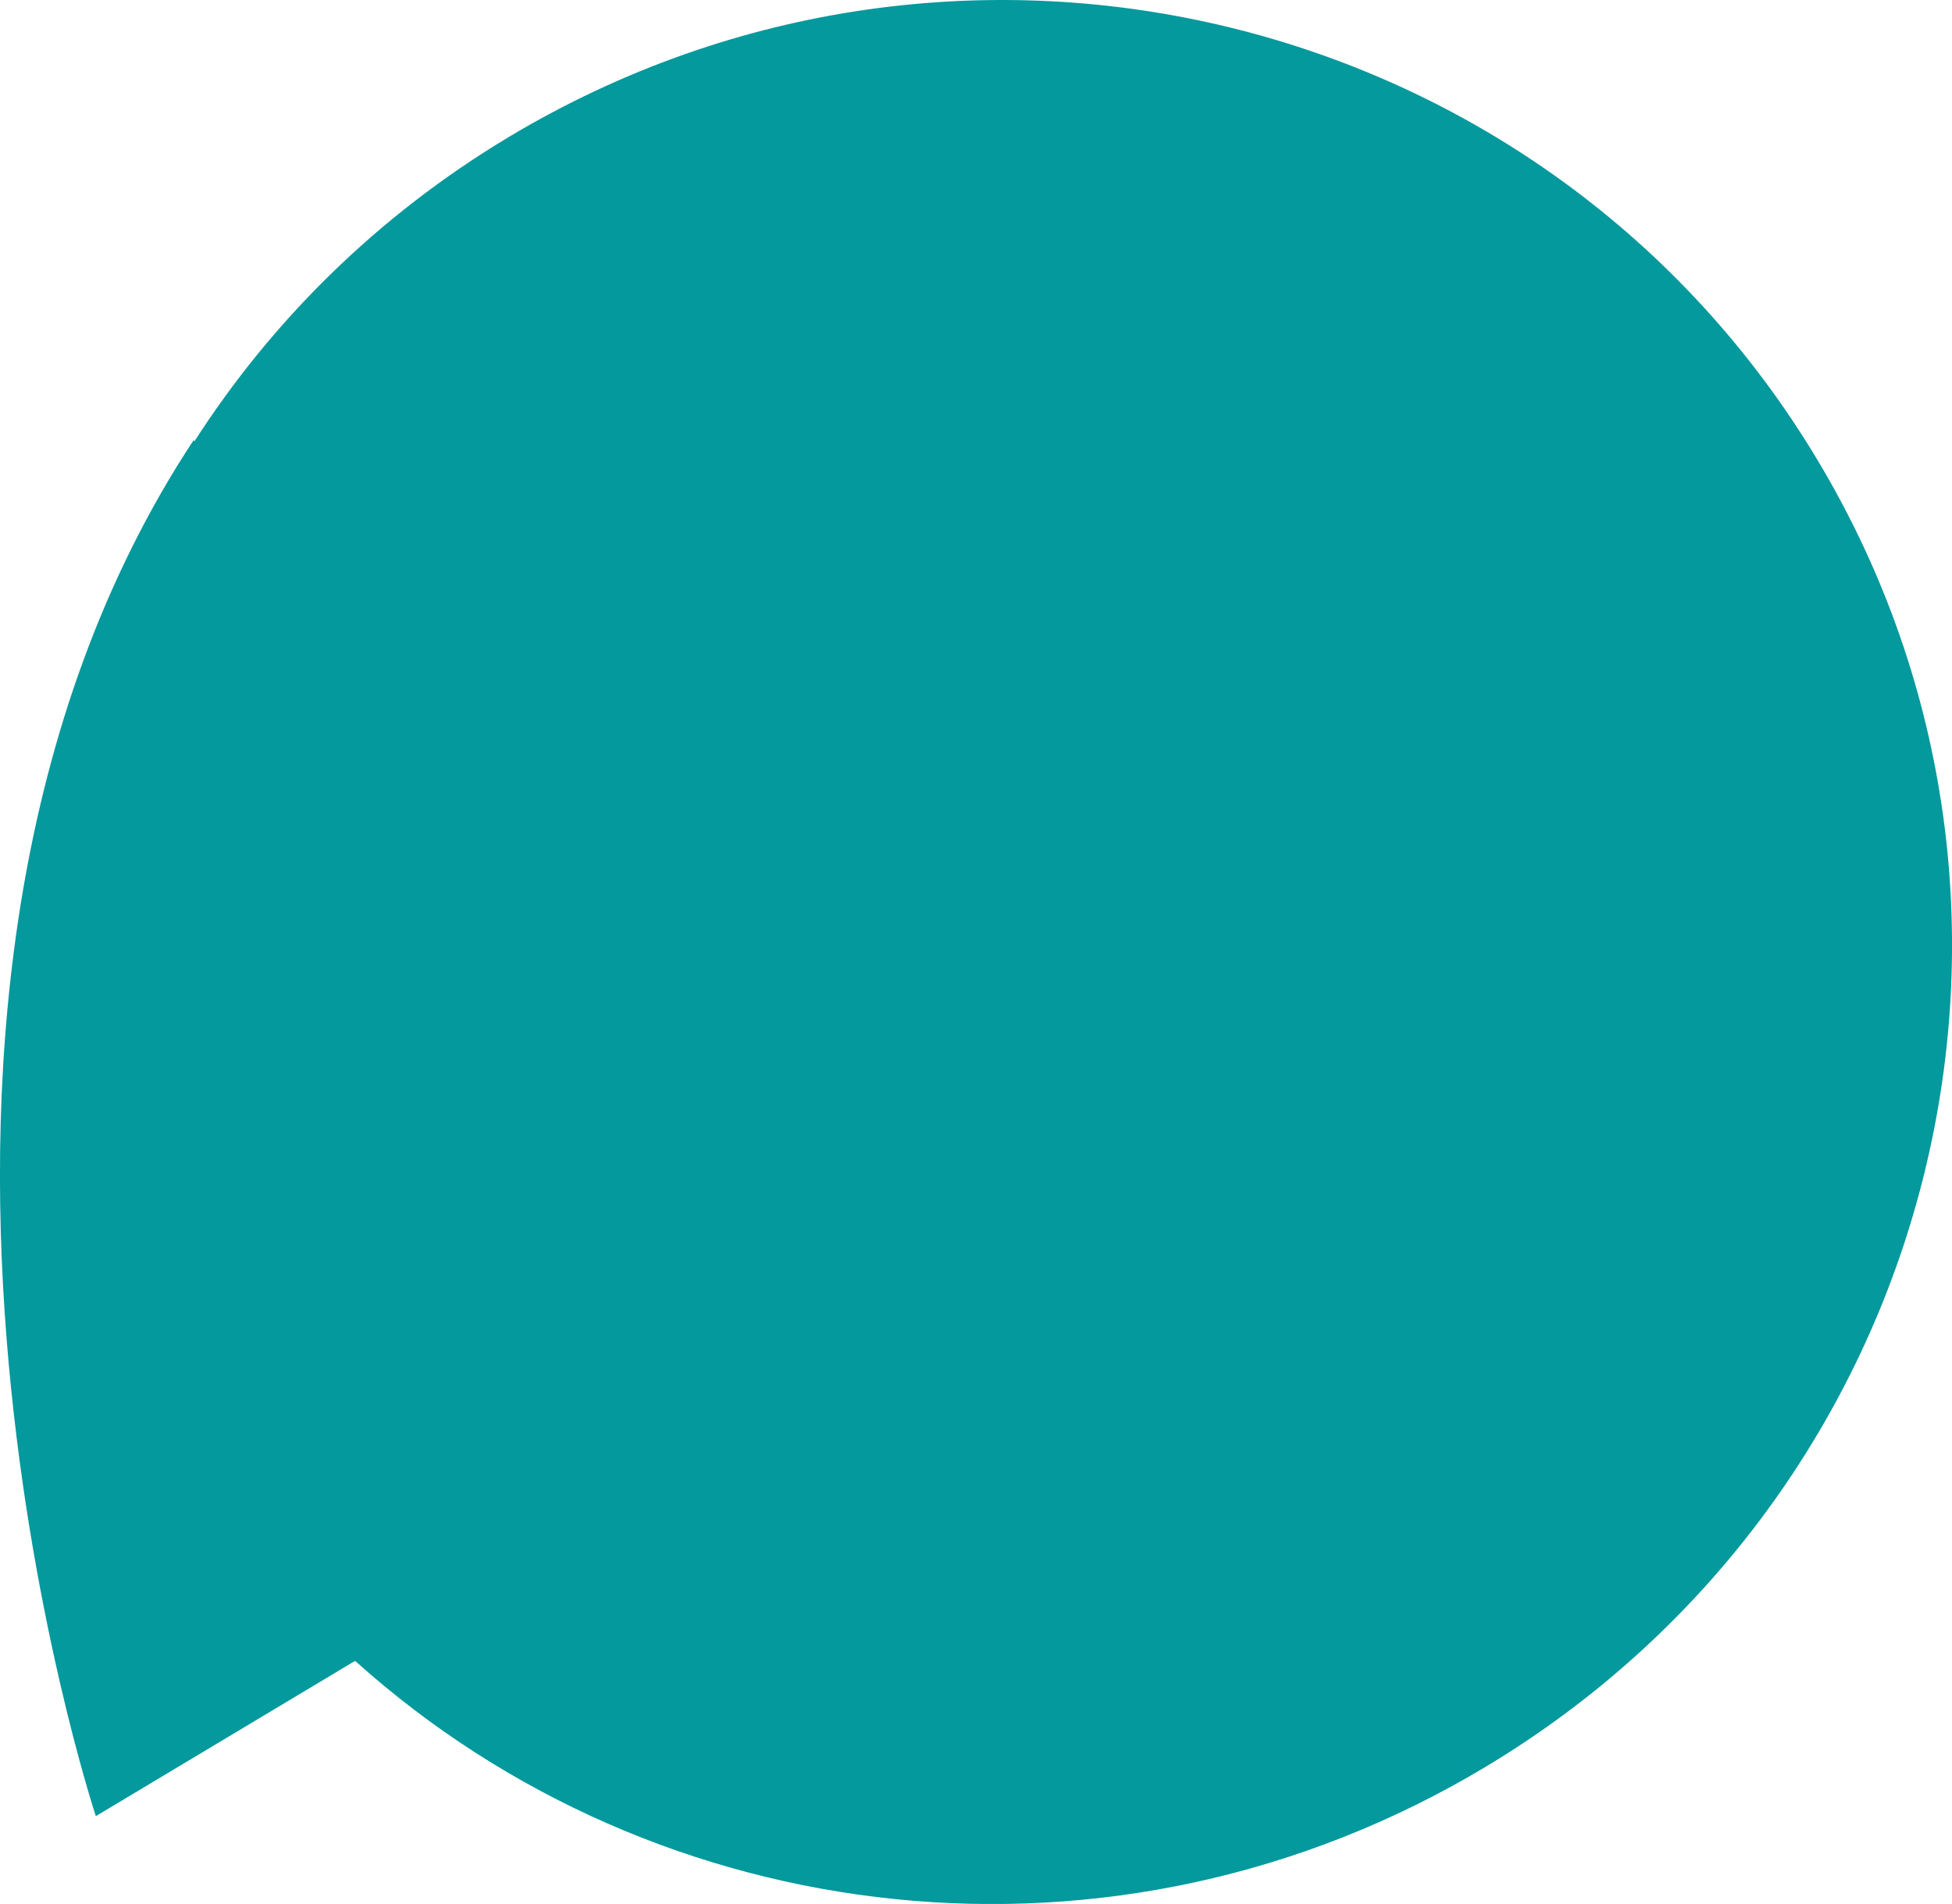 <?xml version="1.0" encoding="UTF-8"?>
<svg xmlns="http://www.w3.org/2000/svg" id="Layer_2" viewBox="0 0 224.06 218.5">
  <defs>
    <style>.cls-1{fill:#04999c;stroke-width:0px;}</style>
  </defs>
  <g id="Layer_1-2">
    <path class="cls-1" d="m40.76,190.6l-29.76,17.82S-20.09,114.66,22.25,50.47l.04.22c8.89-13.85,21.03-25.93,36.13-34.98C110.45-15.44,177.71,1.17,208.65,52.84c30.94,51.66,13.84,118.8-38.19,149.96-42.42,25.41-94.97,19.03-129.7-12.2Z"></path>
  </g>
</svg>
